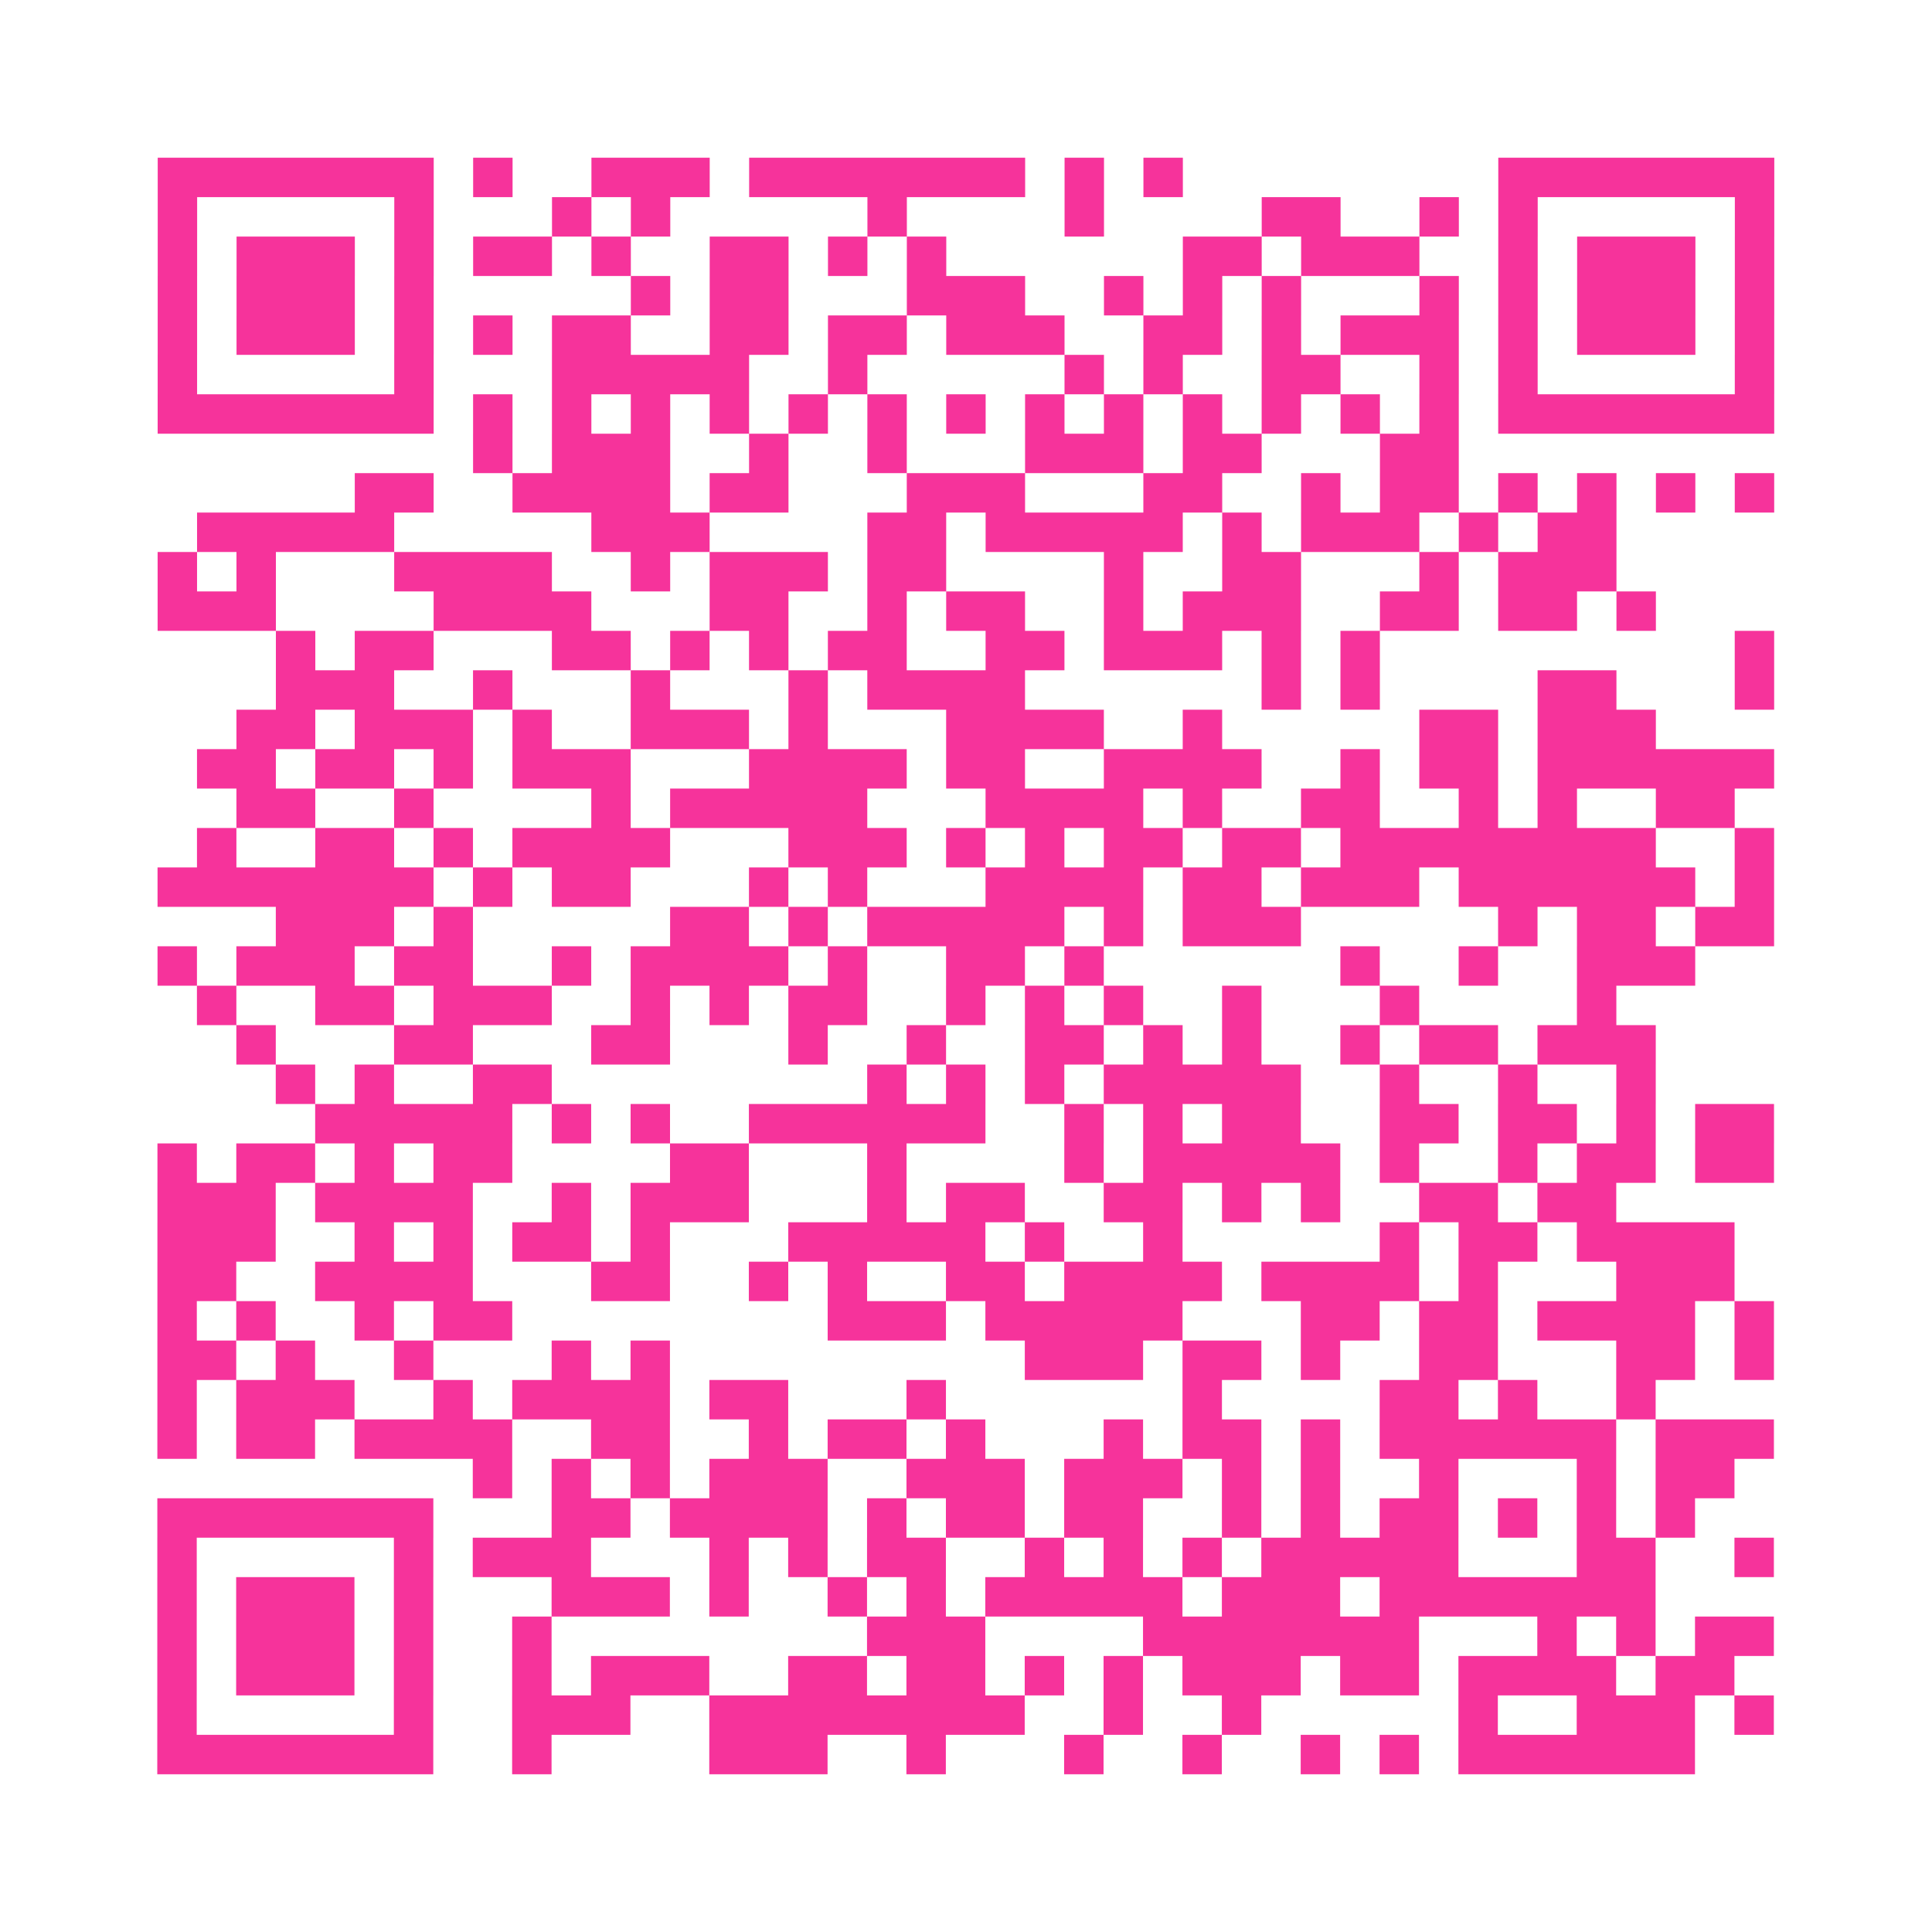 <?xml version="1.0" encoding="UTF-8"?>
<svg xmlns="http://www.w3.org/2000/svg" viewBox="0 0 49 49" class="pyqrcode"><path fill="transparent" d="M0 0h49v49h-49z"/><path stroke="#f6339b" class="pyqrline" d="M4 4.5h7m1 0h1m2 0h3m1 0h7m1 0h1m1 0h1m8 0h7m-41 1h1m5 0h1m3 0h1m1 0h1m5 0h1m4 0h1m4 0h2m2 0h1m1 0h1m5 0h1m-41 1h1m1 0h3m1 0h1m1 0h2m1 0h1m2 0h2m1 0h1m1 0h1m6 0h2m1 0h3m2 0h1m1 0h3m1 0h1m-41 1h1m1 0h3m1 0h1m5 0h1m1 0h2m3 0h3m2 0h1m1 0h1m1 0h1m3 0h1m1 0h1m1 0h3m1 0h1m-41 1h1m1 0h3m1 0h1m1 0h1m1 0h2m2 0h2m1 0h2m1 0h3m2 0h2m1 0h1m1 0h3m1 0h1m1 0h3m1 0h1m-41 1h1m5 0h1m3 0h5m2 0h1m5 0h1m1 0h1m2 0h2m2 0h1m1 0h1m5 0h1m-41 1h7m1 0h1m1 0h1m1 0h1m1 0h1m1 0h1m1 0h1m1 0h1m1 0h1m1 0h1m1 0h1m1 0h1m1 0h1m1 0h1m1 0h7m-33 1h1m1 0h3m2 0h1m2 0h1m3 0h3m1 0h2m3 0h2m-28 1h2m2 0h4m1 0h2m3 0h3m3 0h2m2 0h1m1 0h2m1 0h1m1 0h1m1 0h1m1 0h1m-40 1h5m5 0h3m4 0h2m1 0h5m1 0h1m1 0h3m1 0h1m1 0h2m-37 1h1m1 0h1m3 0h4m2 0h1m1 0h3m1 0h2m4 0h1m2 0h2m3 0h1m1 0h3m-37 1h3m4 0h4m3 0h2m2 0h1m1 0h2m2 0h1m1 0h3m2 0h2m1 0h2m1 0h1m-35 1h1m1 0h2m3 0h2m1 0h1m1 0h1m1 0h2m2 0h2m1 0h3m1 0h1m1 0h1m9 0h1m-38 1h3m2 0h1m3 0h1m3 0h1m1 0h4m6 0h1m1 0h1m4 0h2m3 0h1m-39 1h2m1 0h3m1 0h1m2 0h3m1 0h1m3 0h4m2 0h1m5 0h2m1 0h3m-37 1h2m1 0h2m1 0h1m1 0h3m3 0h4m1 0h2m2 0h4m2 0h1m1 0h2m1 0h6m-39 1h2m2 0h1m4 0h1m1 0h5m3 0h4m1 0h1m2 0h2m2 0h1m1 0h1m2 0h2m-39 1h1m2 0h2m1 0h1m1 0h4m3 0h3m1 0h1m1 0h1m1 0h2m1 0h2m1 0h8m2 0h1m-41 1h7m1 0h1m1 0h2m3 0h1m1 0h1m3 0h4m1 0h2m1 0h3m1 0h6m1 0h1m-38 1h3m1 0h1m5 0h2m1 0h1m1 0h5m1 0h1m1 0h3m5 0h1m1 0h2m1 0h2m-41 1h1m1 0h3m1 0h2m2 0h1m1 0h4m1 0h1m2 0h2m1 0h1m6 0h1m2 0h1m2 0h3m-38 1h1m2 0h2m1 0h3m2 0h1m1 0h1m1 0h2m2 0h1m1 0h1m1 0h1m2 0h1m3 0h1m4 0h1m-35 1h1m3 0h2m3 0h2m3 0h1m2 0h1m2 0h2m1 0h1m1 0h1m2 0h1m1 0h2m1 0h3m-35 1h1m1 0h1m2 0h2m8 0h1m1 0h1m1 0h1m1 0h5m2 0h1m2 0h1m2 0h1m-34 1h5m1 0h1m1 0h1m2 0h6m2 0h1m1 0h1m1 0h2m2 0h2m1 0h2m1 0h1m1 0h2m-41 1h1m1 0h2m1 0h1m1 0h2m4 0h2m3 0h1m4 0h1m1 0h5m1 0h1m2 0h1m1 0h2m1 0h2m-41 1h3m1 0h4m2 0h1m1 0h3m3 0h1m1 0h2m2 0h2m1 0h1m1 0h1m2 0h2m1 0h2m-37 1h3m2 0h1m1 0h1m1 0h2m1 0h1m3 0h5m1 0h1m2 0h1m5 0h1m1 0h2m1 0h4m-40 1h2m2 0h4m3 0h2m2 0h1m1 0h1m2 0h2m1 0h4m1 0h4m1 0h1m3 0h3m-40 1h1m1 0h1m2 0h1m1 0h2m8 0h3m1 0h5m3 0h2m1 0h2m1 0h4m1 0h1m-41 1h2m1 0h1m2 0h1m3 0h1m1 0h1m9 0h3m1 0h2m1 0h1m2 0h2m3 0h2m1 0h1m-41 1h1m1 0h3m2 0h1m1 0h4m1 0h2m3 0h1m6 0h1m4 0h2m1 0h1m2 0h1m-38 1h1m1 0h2m1 0h4m2 0h2m2 0h1m1 0h2m1 0h1m3 0h1m1 0h2m1 0h1m1 0h6m1 0h3m-33 1h1m1 0h1m1 0h1m1 0h3m2 0h3m1 0h3m1 0h1m1 0h1m2 0h1m3 0h1m1 0h2m-40 1h7m3 0h2m1 0h4m1 0h1m1 0h2m1 0h2m2 0h1m1 0h1m1 0h2m1 0h1m1 0h1m1 0h1m-39 1h1m5 0h1m1 0h3m3 0h1m1 0h1m1 0h2m2 0h1m1 0h1m1 0h1m1 0h5m3 0h2m2 0h1m-41 1h1m1 0h3m1 0h1m3 0h3m1 0h1m2 0h1m1 0h1m1 0h5m1 0h3m1 0h7m-38 1h1m1 0h3m1 0h1m2 0h1m8 0h3m4 0h7m3 0h1m1 0h1m1 0h2m-41 1h1m1 0h3m1 0h1m2 0h1m1 0h3m2 0h2m1 0h2m1 0h1m1 0h1m1 0h3m1 0h2m1 0h4m1 0h2m-40 1h1m5 0h1m2 0h3m2 0h8m2 0h1m2 0h1m5 0h1m2 0h3m1 0h1m-41 1h7m2 0h1m4 0h3m2 0h1m3 0h1m2 0h1m2 0h1m1 0h1m1 0h6"/></svg>
